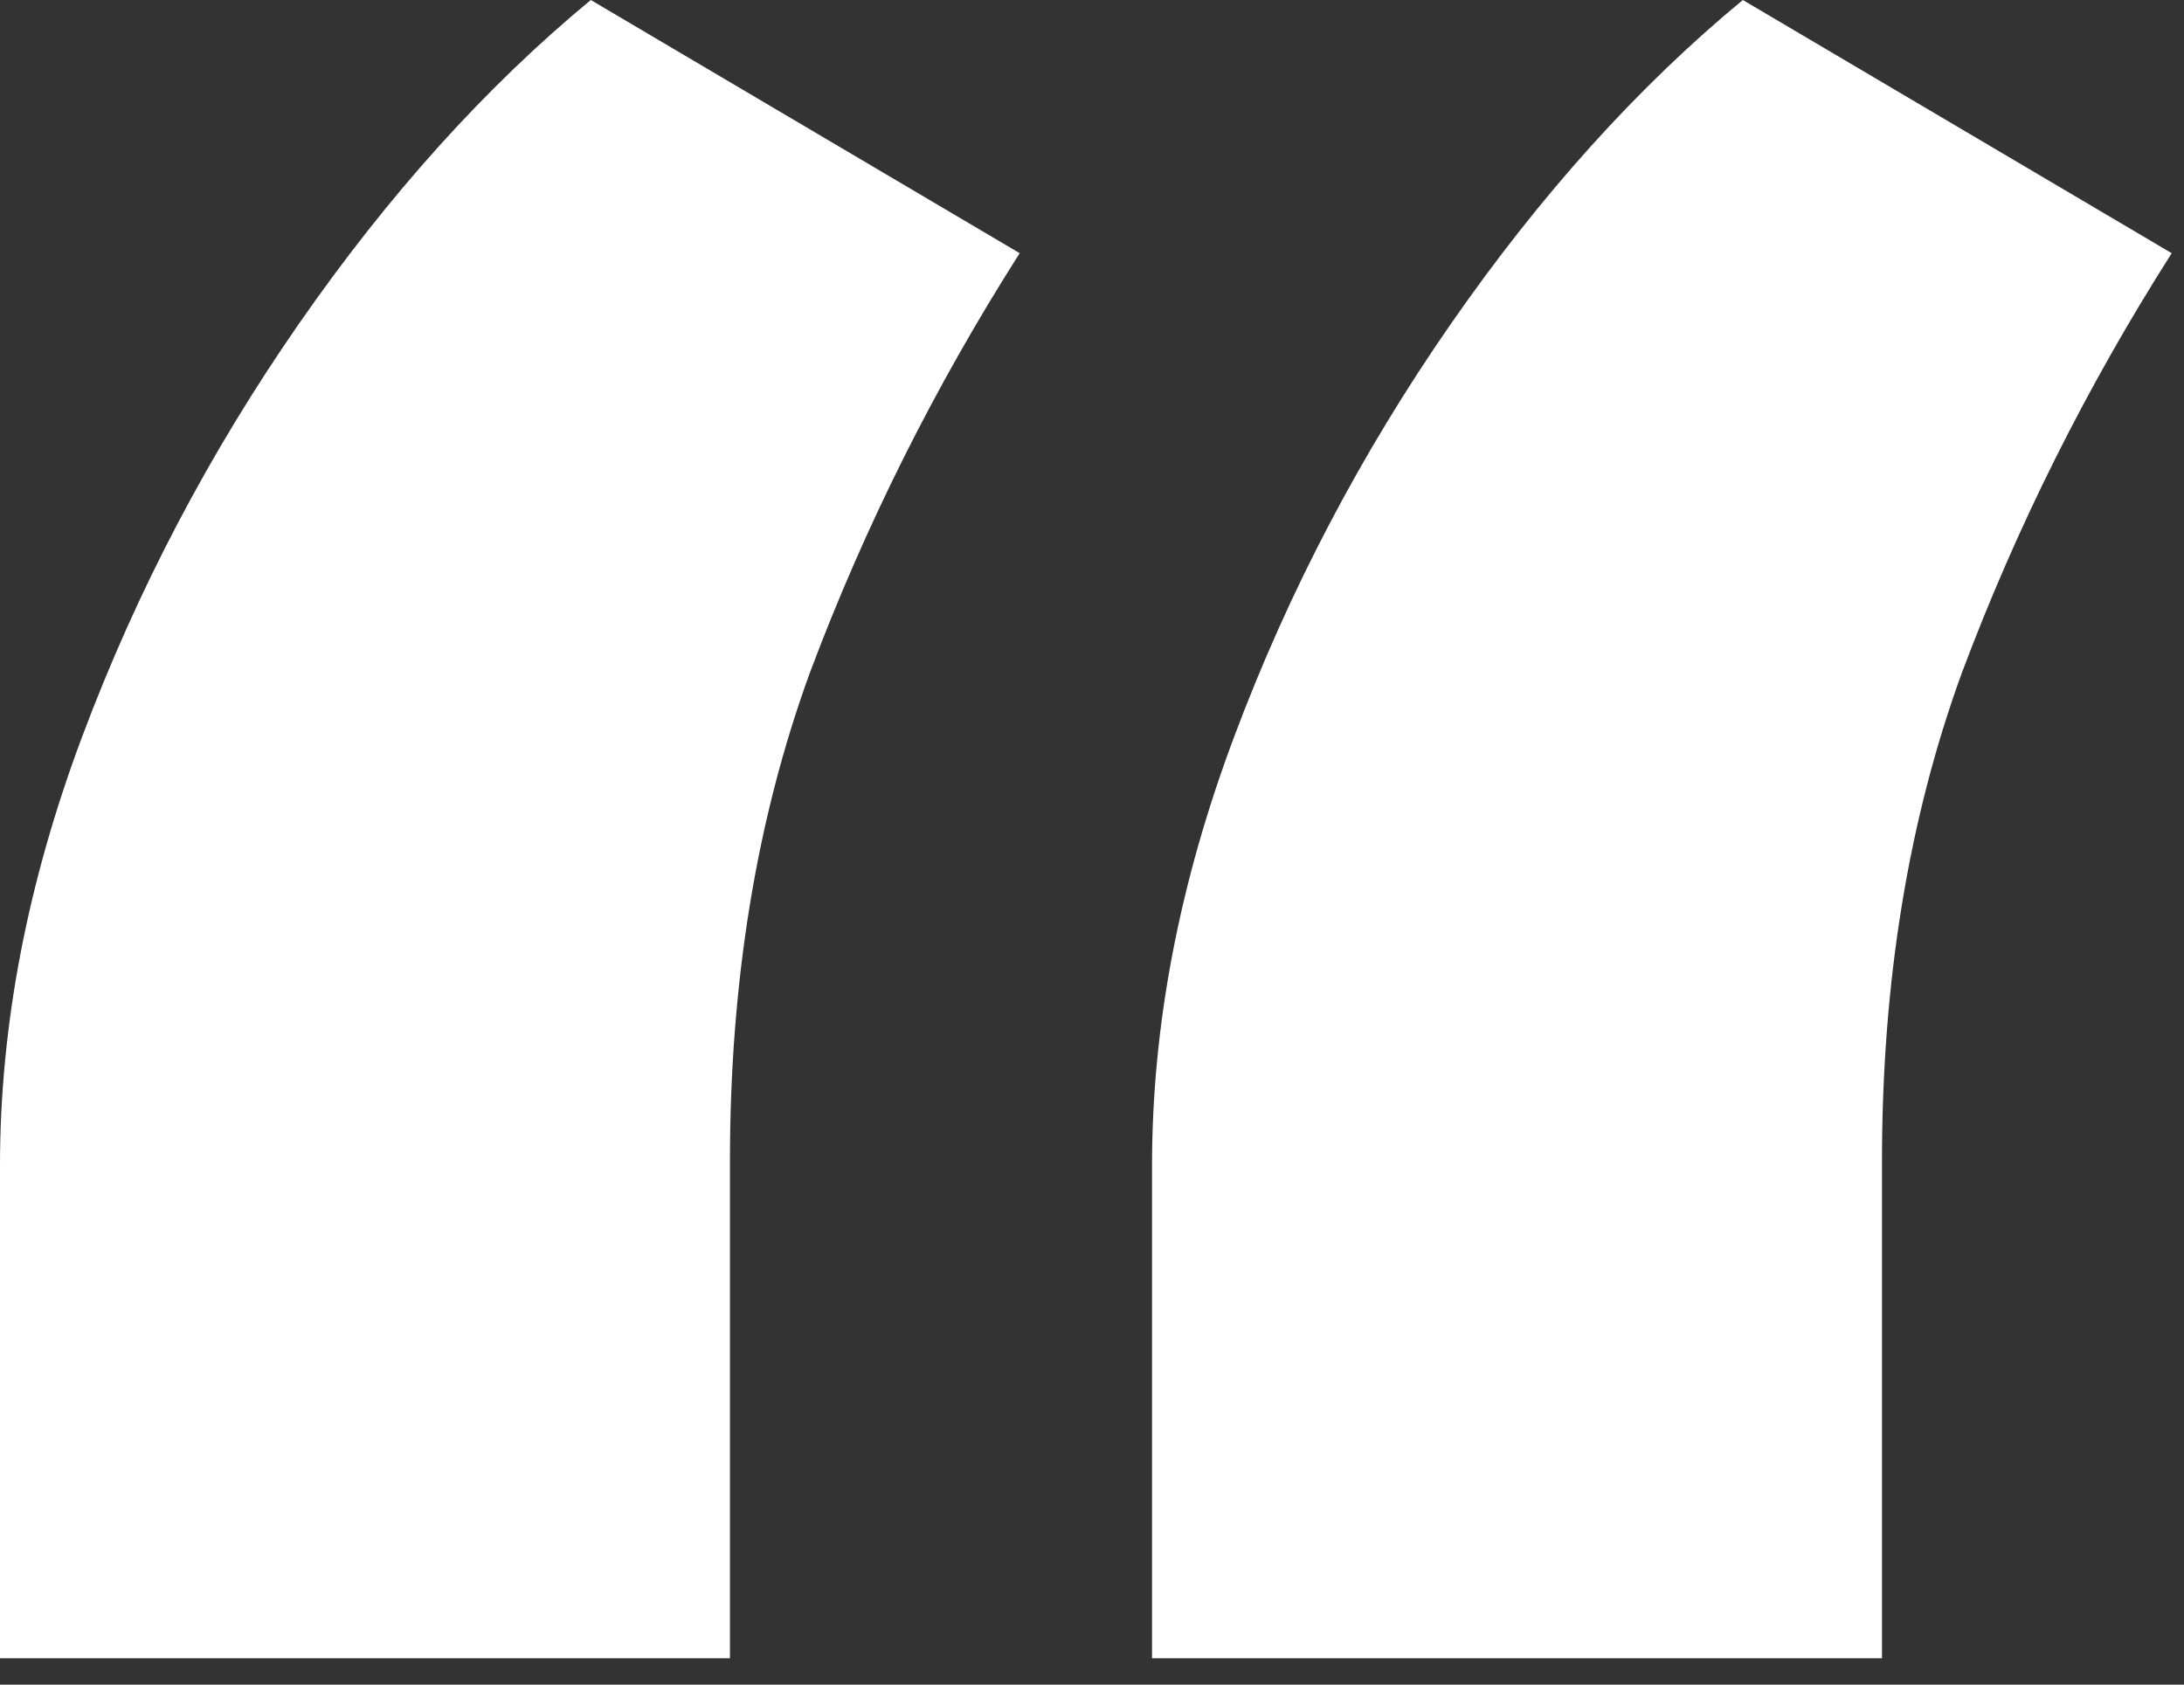 <svg width="35" height="27" viewBox="0 0 35 27" fill="none" xmlns="http://www.w3.org/2000/svg">
<rect x="0" y="0" width="35" height="27" fill="#333333" stroke="none"/>
<path d="M0 26.578V18.681C0 16.439 0.439 14.148 1.316 11.808C2.193 9.468 3.351 7.263 4.789 5.191C6.227 3.12 7.787 1.389 9.468 0L16.341 4.058C14.976 6.203 13.855 8.445 12.978 10.784C12.125 13.124 11.698 15.732 11.698 18.608V26.578H0ZM18.462 26.578V18.681C18.462 16.439 18.9 14.148 19.778 11.808C20.655 9.468 21.813 7.263 23.251 5.191C24.689 3.12 26.248 1.389 27.93 0L34.803 4.058C33.438 6.203 32.317 8.445 31.44 10.784C30.587 13.124 30.16 15.732 30.16 18.608V26.578H18.462Z" fill="white"/>
</svg>
